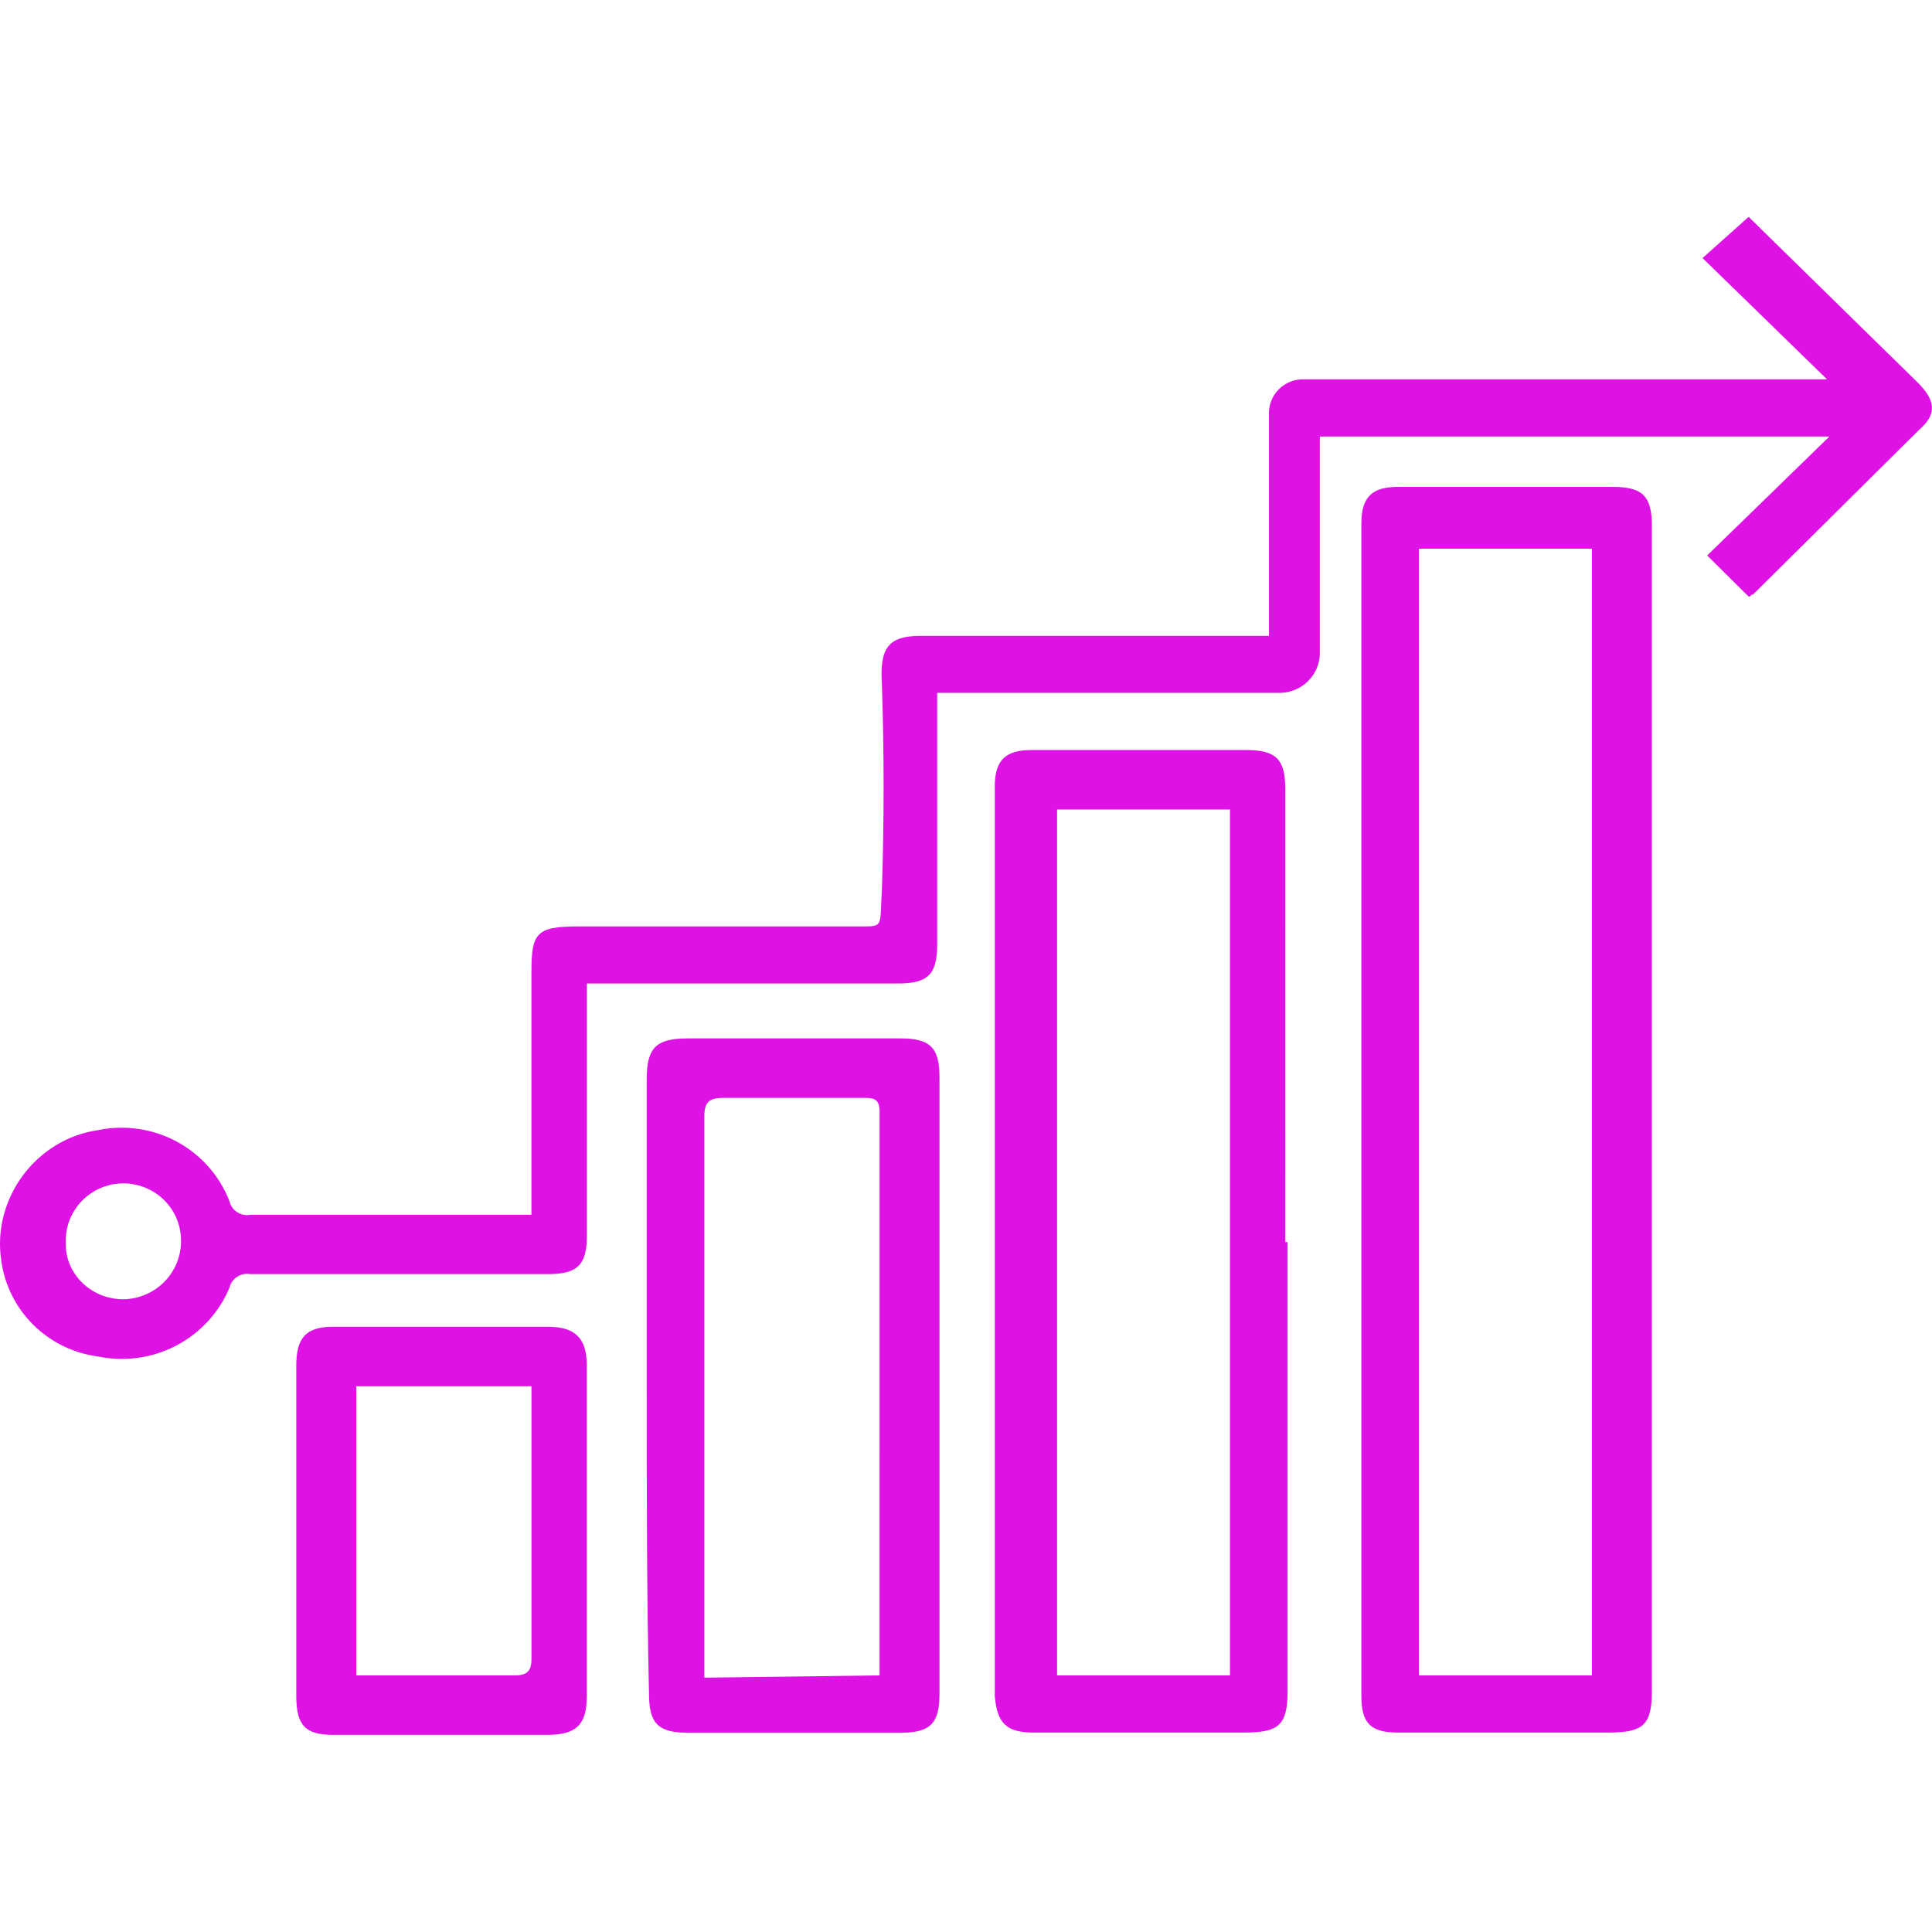 <?xml version="1.0" encoding="UTF-8"?> <svg xmlns="http://www.w3.org/2000/svg" width="98" height="98" viewBox="0 0 98 98" fill="none"> <rect width="98" height="98" fill="white"></rect> <path d="M65.195 40.019C65.195 38.511 64.729 38.046 63.208 38.046H52.332C51.044 38.046 50.46 38.511 50.46 39.904V86.027C50.578 87.42 51.048 87.883 52.447 87.883H63.09C64.842 87.883 65.311 87.535 65.311 85.794V63.004H65.193L65.195 40.019ZM62.391 84.982H53.62V41.063H62.391V84.982Z" fill="#DE12E4"></path> <path d="M81.801 24.697H70.927C69.641 24.697 69.055 25.162 69.055 26.555V86.027C69.055 87.42 69.523 87.883 70.927 87.883H81.567C83.322 87.883 83.79 87.535 83.79 85.794V26.67C83.79 25.162 83.322 24.697 81.801 24.697ZM80.752 84.982H71.979V27.831H80.752V84.982Z" fill="#DE12E4"></path> <path d="M45.667 52.673H34.909C33.272 52.673 32.804 53.136 32.804 54.762V70.316C32.804 75.54 32.804 80.803 32.921 85.92C32.921 87.43 33.388 87.893 34.909 87.893H45.667C47.186 87.893 47.655 87.43 47.655 85.92V54.646C47.655 53.136 47.186 52.673 45.667 52.673ZM44.615 84.401V84.984L35.728 85.099V56.618C35.728 55.922 35.961 55.691 36.663 55.691H43.915C44.383 55.691 44.617 55.805 44.617 56.387L44.615 84.401Z" fill="#DE12E4"></path> <path d="M27.777 67.298H16.901C15.498 67.298 15.029 67.882 15.029 69.271V86.027C15.029 87.535 15.498 88 16.901 88H27.777C29.296 88 29.765 87.416 29.765 86.027V69.271C29.765 67.878 29.18 67.298 27.777 67.298ZM26.958 71.012V84.169C26.958 84.753 26.725 84.983 26.139 84.983H18.071V70.316H26.958V71.012Z" fill="#DE12E4"></path> <path d="M97.237 19.366L88.935 11.232L88.699 11L86.361 13.09L92.676 19.242H66.132C65.899 19.236 65.667 19.277 65.45 19.363C65.234 19.45 65.037 19.578 64.872 19.742C64.707 19.906 64.577 20.101 64.491 20.316C64.404 20.531 64.362 20.761 64.368 20.993V32.252H46.72C45.084 32.252 44.615 32.836 44.733 34.69C44.849 38.172 44.849 41.655 44.733 45.138C44.615 46.994 44.848 46.994 43.68 46.994H29.296C27.191 46.994 26.957 47.342 26.957 49.315V61.621H12.691C12.459 61.662 12.219 61.612 12.023 61.483C11.827 61.353 11.689 61.153 11.638 60.924C11.137 59.638 10.192 58.569 8.972 57.91C7.751 57.251 6.334 57.044 4.974 57.325C1.817 57.78 -0.406 60.807 0.062 63.932C0.227 65.168 0.797 66.316 1.685 67.197C2.573 68.079 3.729 68.645 4.974 68.808C6.32 69.086 7.721 68.891 8.937 68.255C10.153 67.62 11.108 66.584 11.638 65.325C11.689 65.096 11.826 64.896 12.023 64.766C12.219 64.636 12.459 64.587 12.691 64.629H27.783C29.302 64.629 29.77 64.164 29.77 62.656V49.887H45.55C47.071 49.887 47.538 49.422 47.538 47.912V35.145H64.962C65.483 35.129 65.978 34.918 66.347 34.553C66.716 34.188 66.932 33.697 66.949 33.18V22.144H92.794L86.596 28.176L88.699 30.262C88.817 30.262 88.817 30.145 88.935 30.145L97.353 21.796C98.29 20.983 98.172 20.286 97.237 19.366ZM6.26 65.905C4.623 65.905 3.336 64.629 3.336 63.119V63.004C3.325 62.617 3.394 62.231 3.536 61.87C3.678 61.51 3.892 61.181 4.165 60.903C4.437 60.626 4.763 60.405 5.122 60.254C5.482 60.104 5.869 60.026 6.259 60.026C6.649 60.026 7.036 60.104 7.395 60.254C7.755 60.405 8.081 60.626 8.353 60.903C8.626 61.181 8.839 61.51 8.982 61.87C9.124 62.231 9.192 62.617 9.182 63.004C9.17 63.77 8.858 64.501 8.313 65.042C7.767 65.583 7.031 65.893 6.26 65.905V65.905Z" fill="#DE12E4"></path> </svg> 